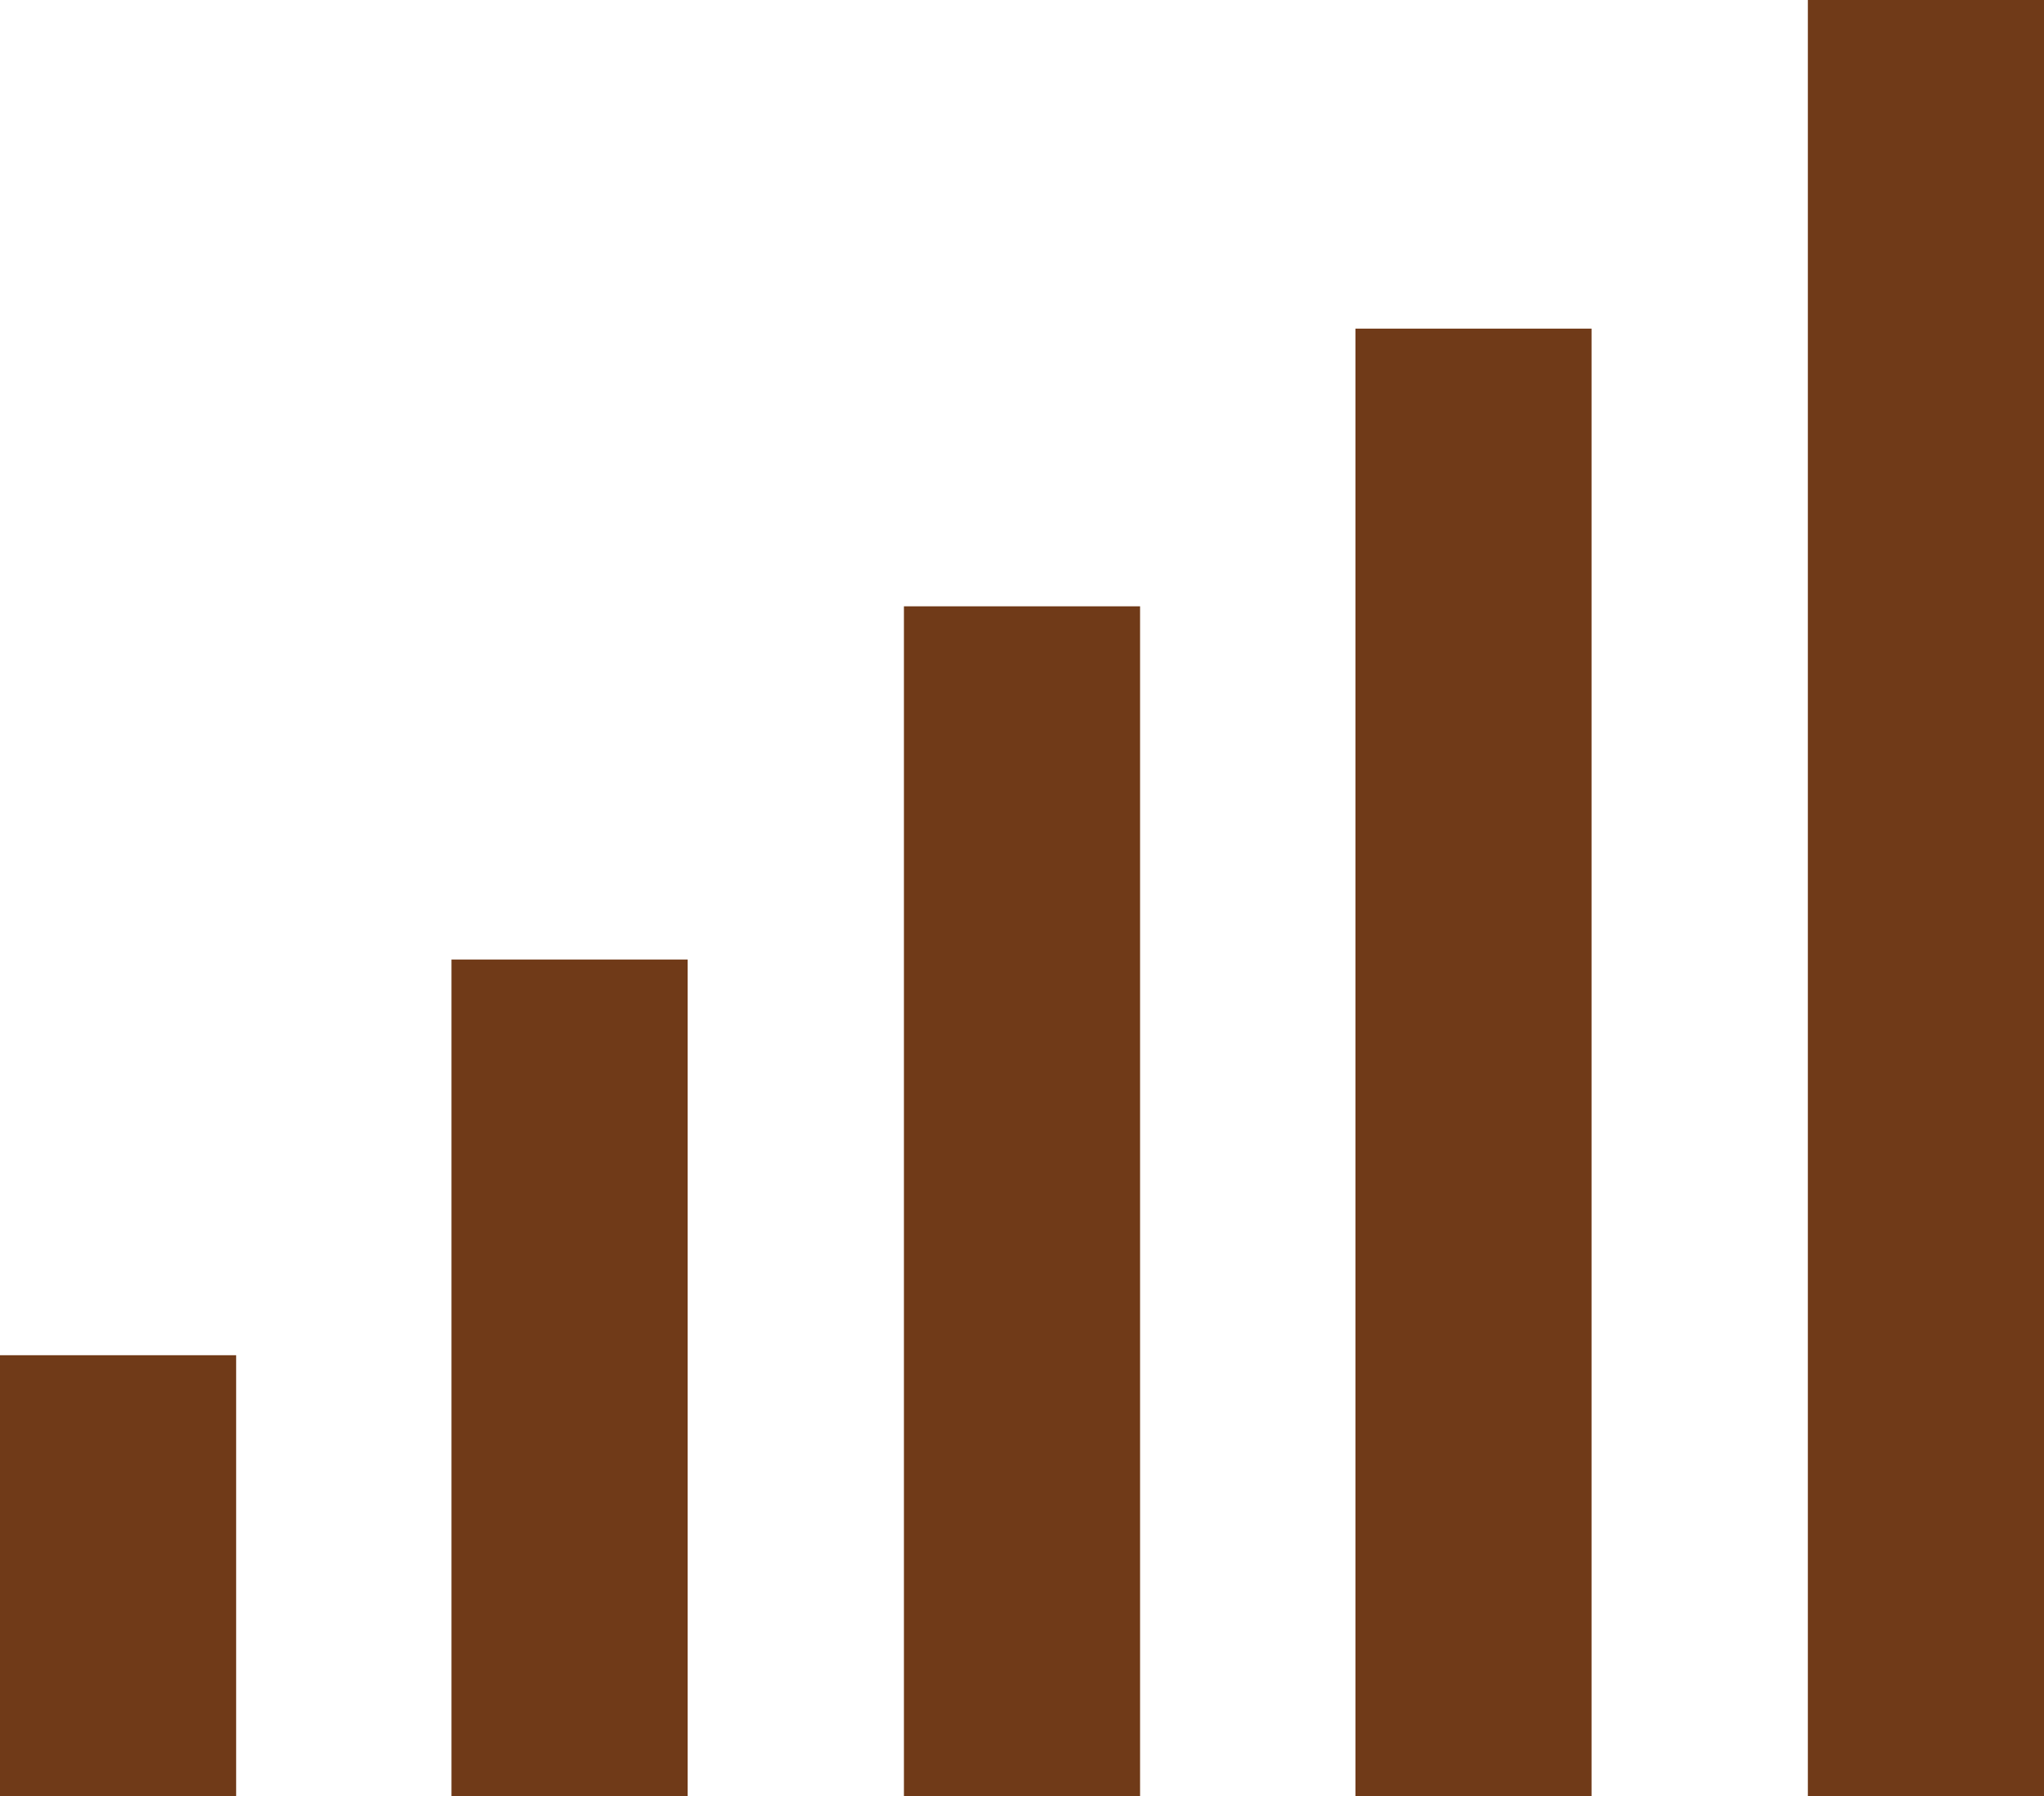 <svg viewBox="0 0 21.64 19.02" xmlns="http://www.w3.org/2000/svg" data-sanitized-data-name="Layer 2" data-name="Layer 2" id="Layer_2">
  <defs>
    <style>
      .cls-1 {
        fill: #703a18;
        stroke: #703a18;
        stroke-miterlimit: 10;
        stroke-width: 2.5px;
      }
    </style>
  </defs>
  <g id="Artwork">
    <g>
      <line y2="19.02" x2="6.03" y1="10.16" x1="6.03" class="cls-1"></line>
      <line y2="19.02" x2="1.25" y1="14.35" x1="1.25" class="cls-1"></line>
      <line y2="19.02" x2="10.82" y1="6.42" x1="10.82" class="cls-1"></line>
      <line y2="19.02" x2="15.6" y1="3.48" x1="15.6" class="cls-1"></line>
      <line y2="19.02" x2="20.39" x1="20.39" class="cls-1"></line>
    </g>
  </g>
</svg>